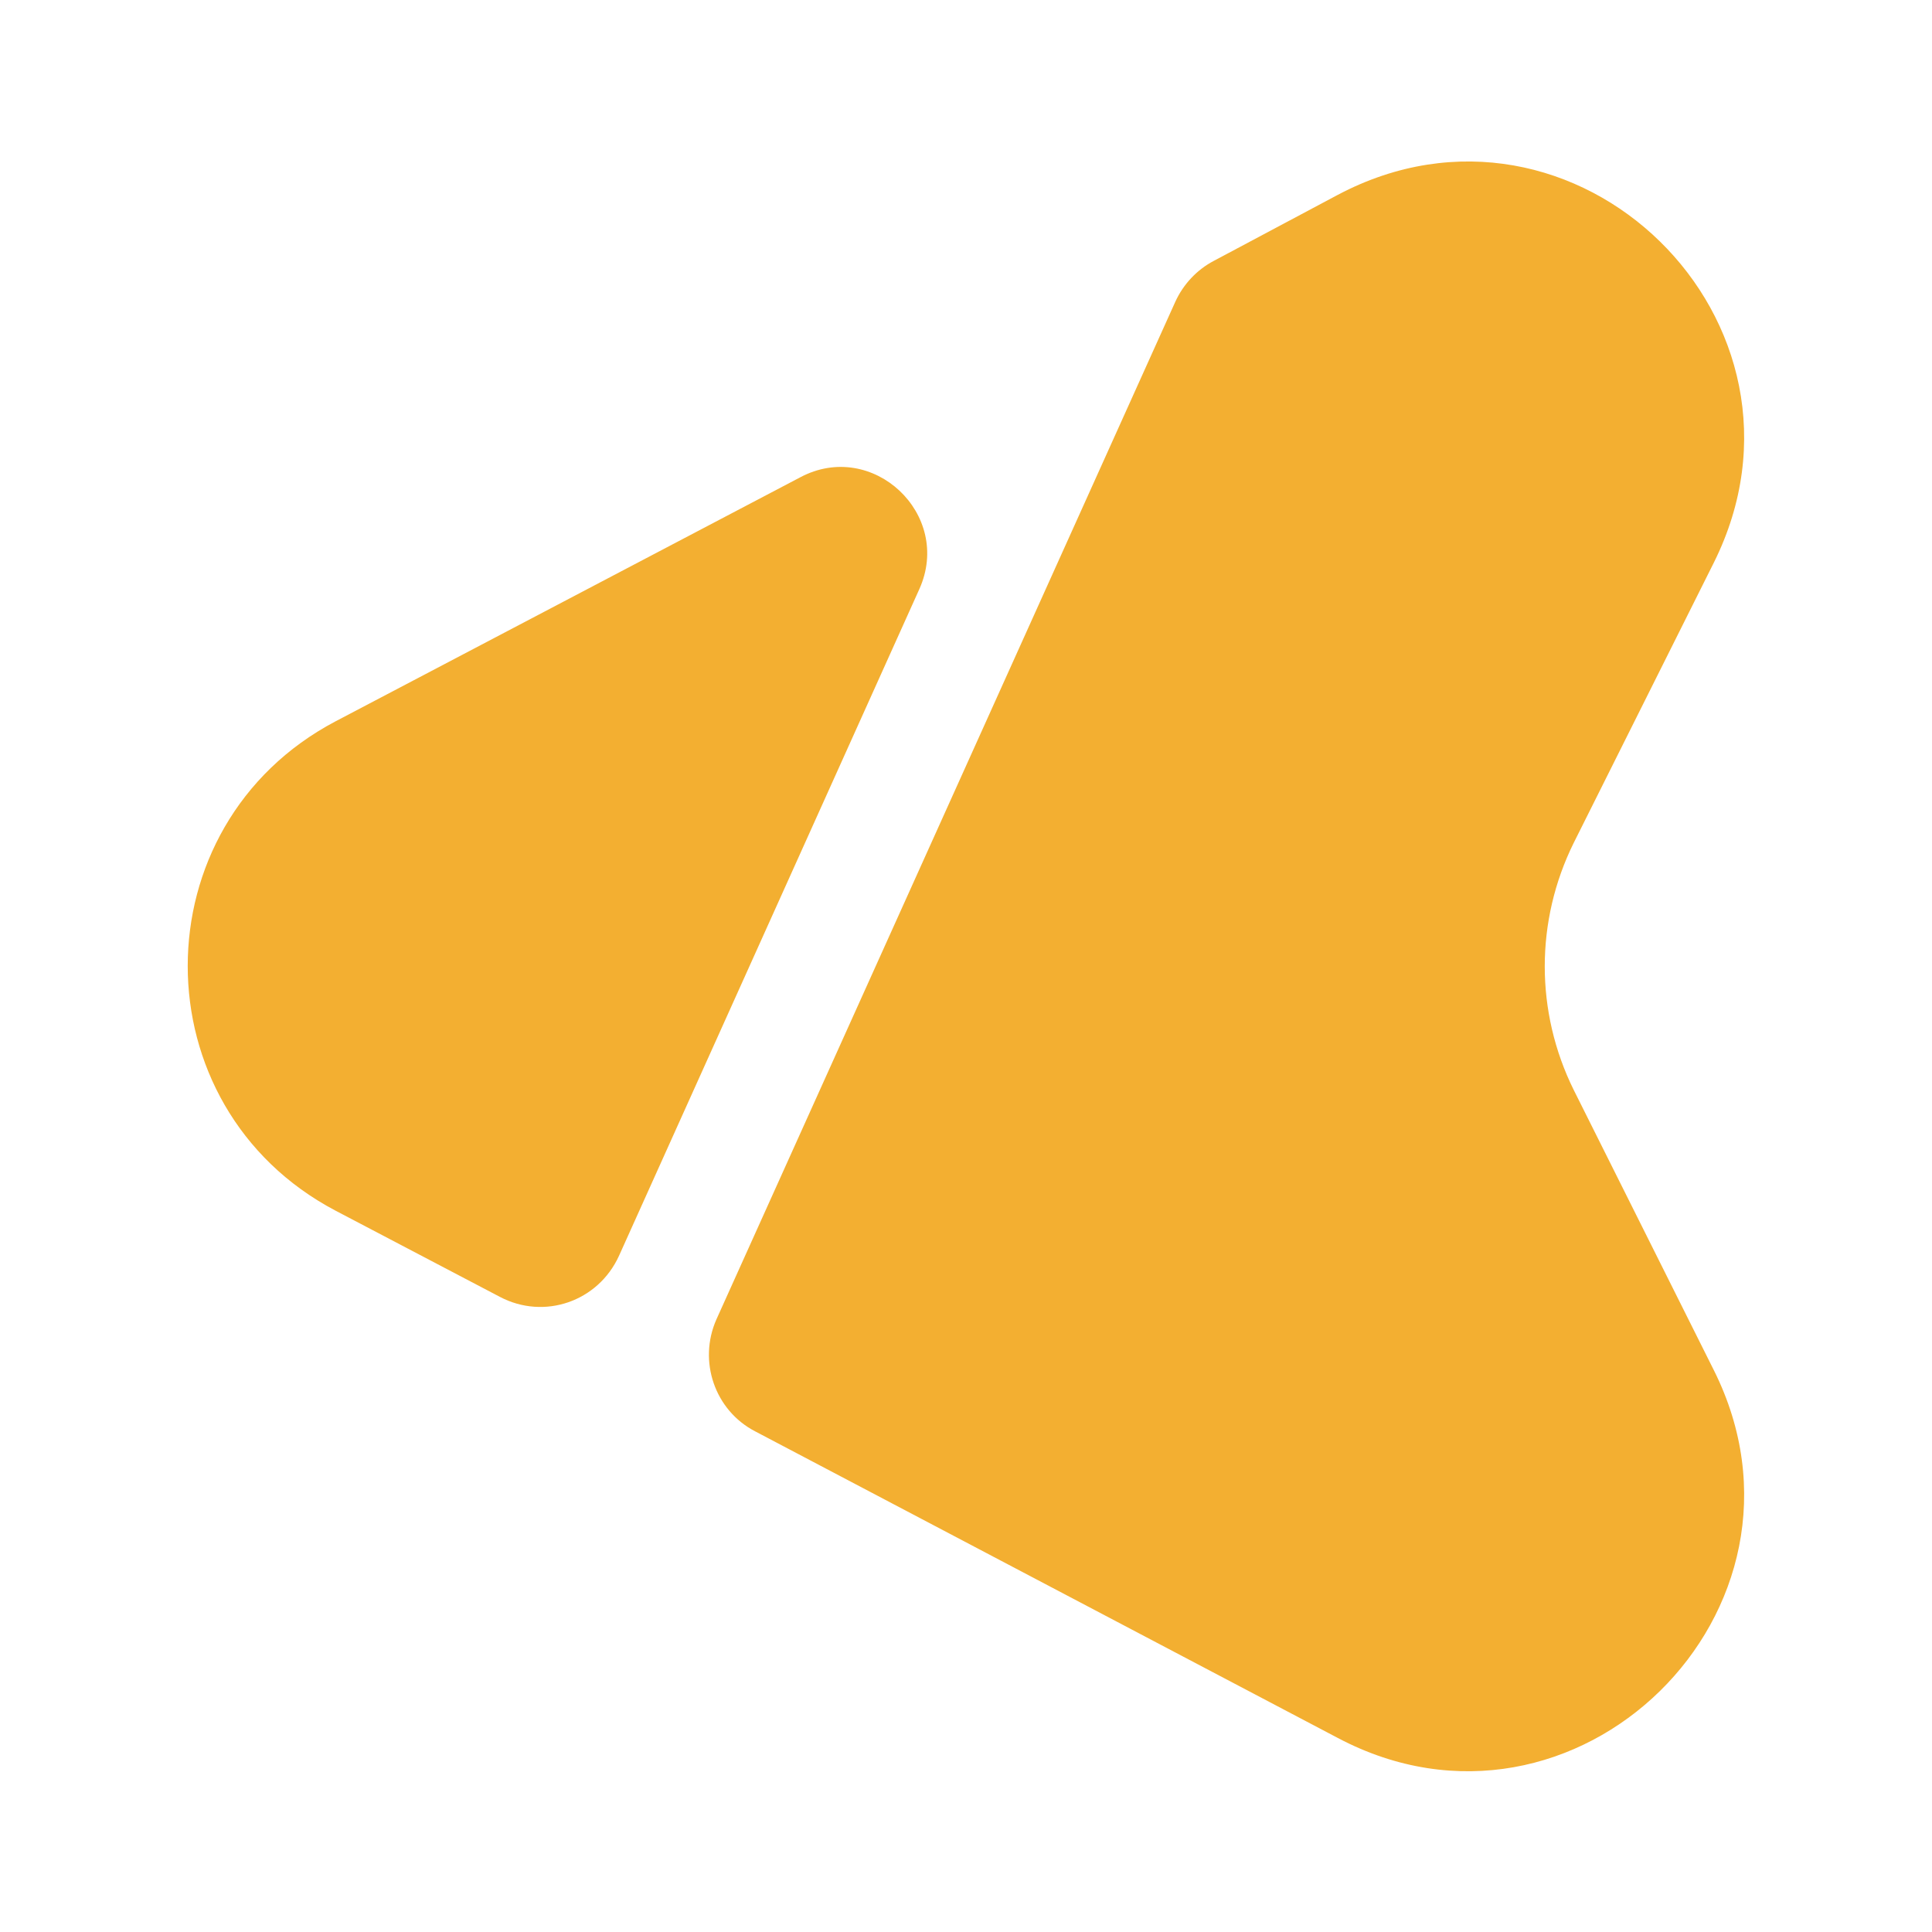 <svg width="48" height="48" viewBox="0 0 48 48" fill="none" xmlns="http://www.w3.org/2000/svg">
<g id="vuesax/bold/direct-left">
<path id="Vector" d="M42.579 34.04L39.099 27.08C38.139 25.14 38.139 22.88 39.099 20.94L42.579 13.98C45.559 8 39.139 1.72 33.239 4.84L30.159 6.48C29.739 6.7 29.399 7.06 29.199 7.5L17.799 32.78C17.339 33.82 17.759 35.04 18.759 35.56L33.239 43.18C39.139 46.3 45.559 40 42.579 34.04Z" fill="#F3AF31"/>
<path id="Vector_2" d="M15.379 31.2L22.839 14.64C23.679 12.78 21.679 10.9 19.879 11.86L8.339 17.92C3.439 20.5 3.439 27.5 8.339 30.08L12.419 32.22C13.519 32.8 14.859 32.34 15.379 31.2Z" fill="#F3AF31"/>
</g>
</svg>
